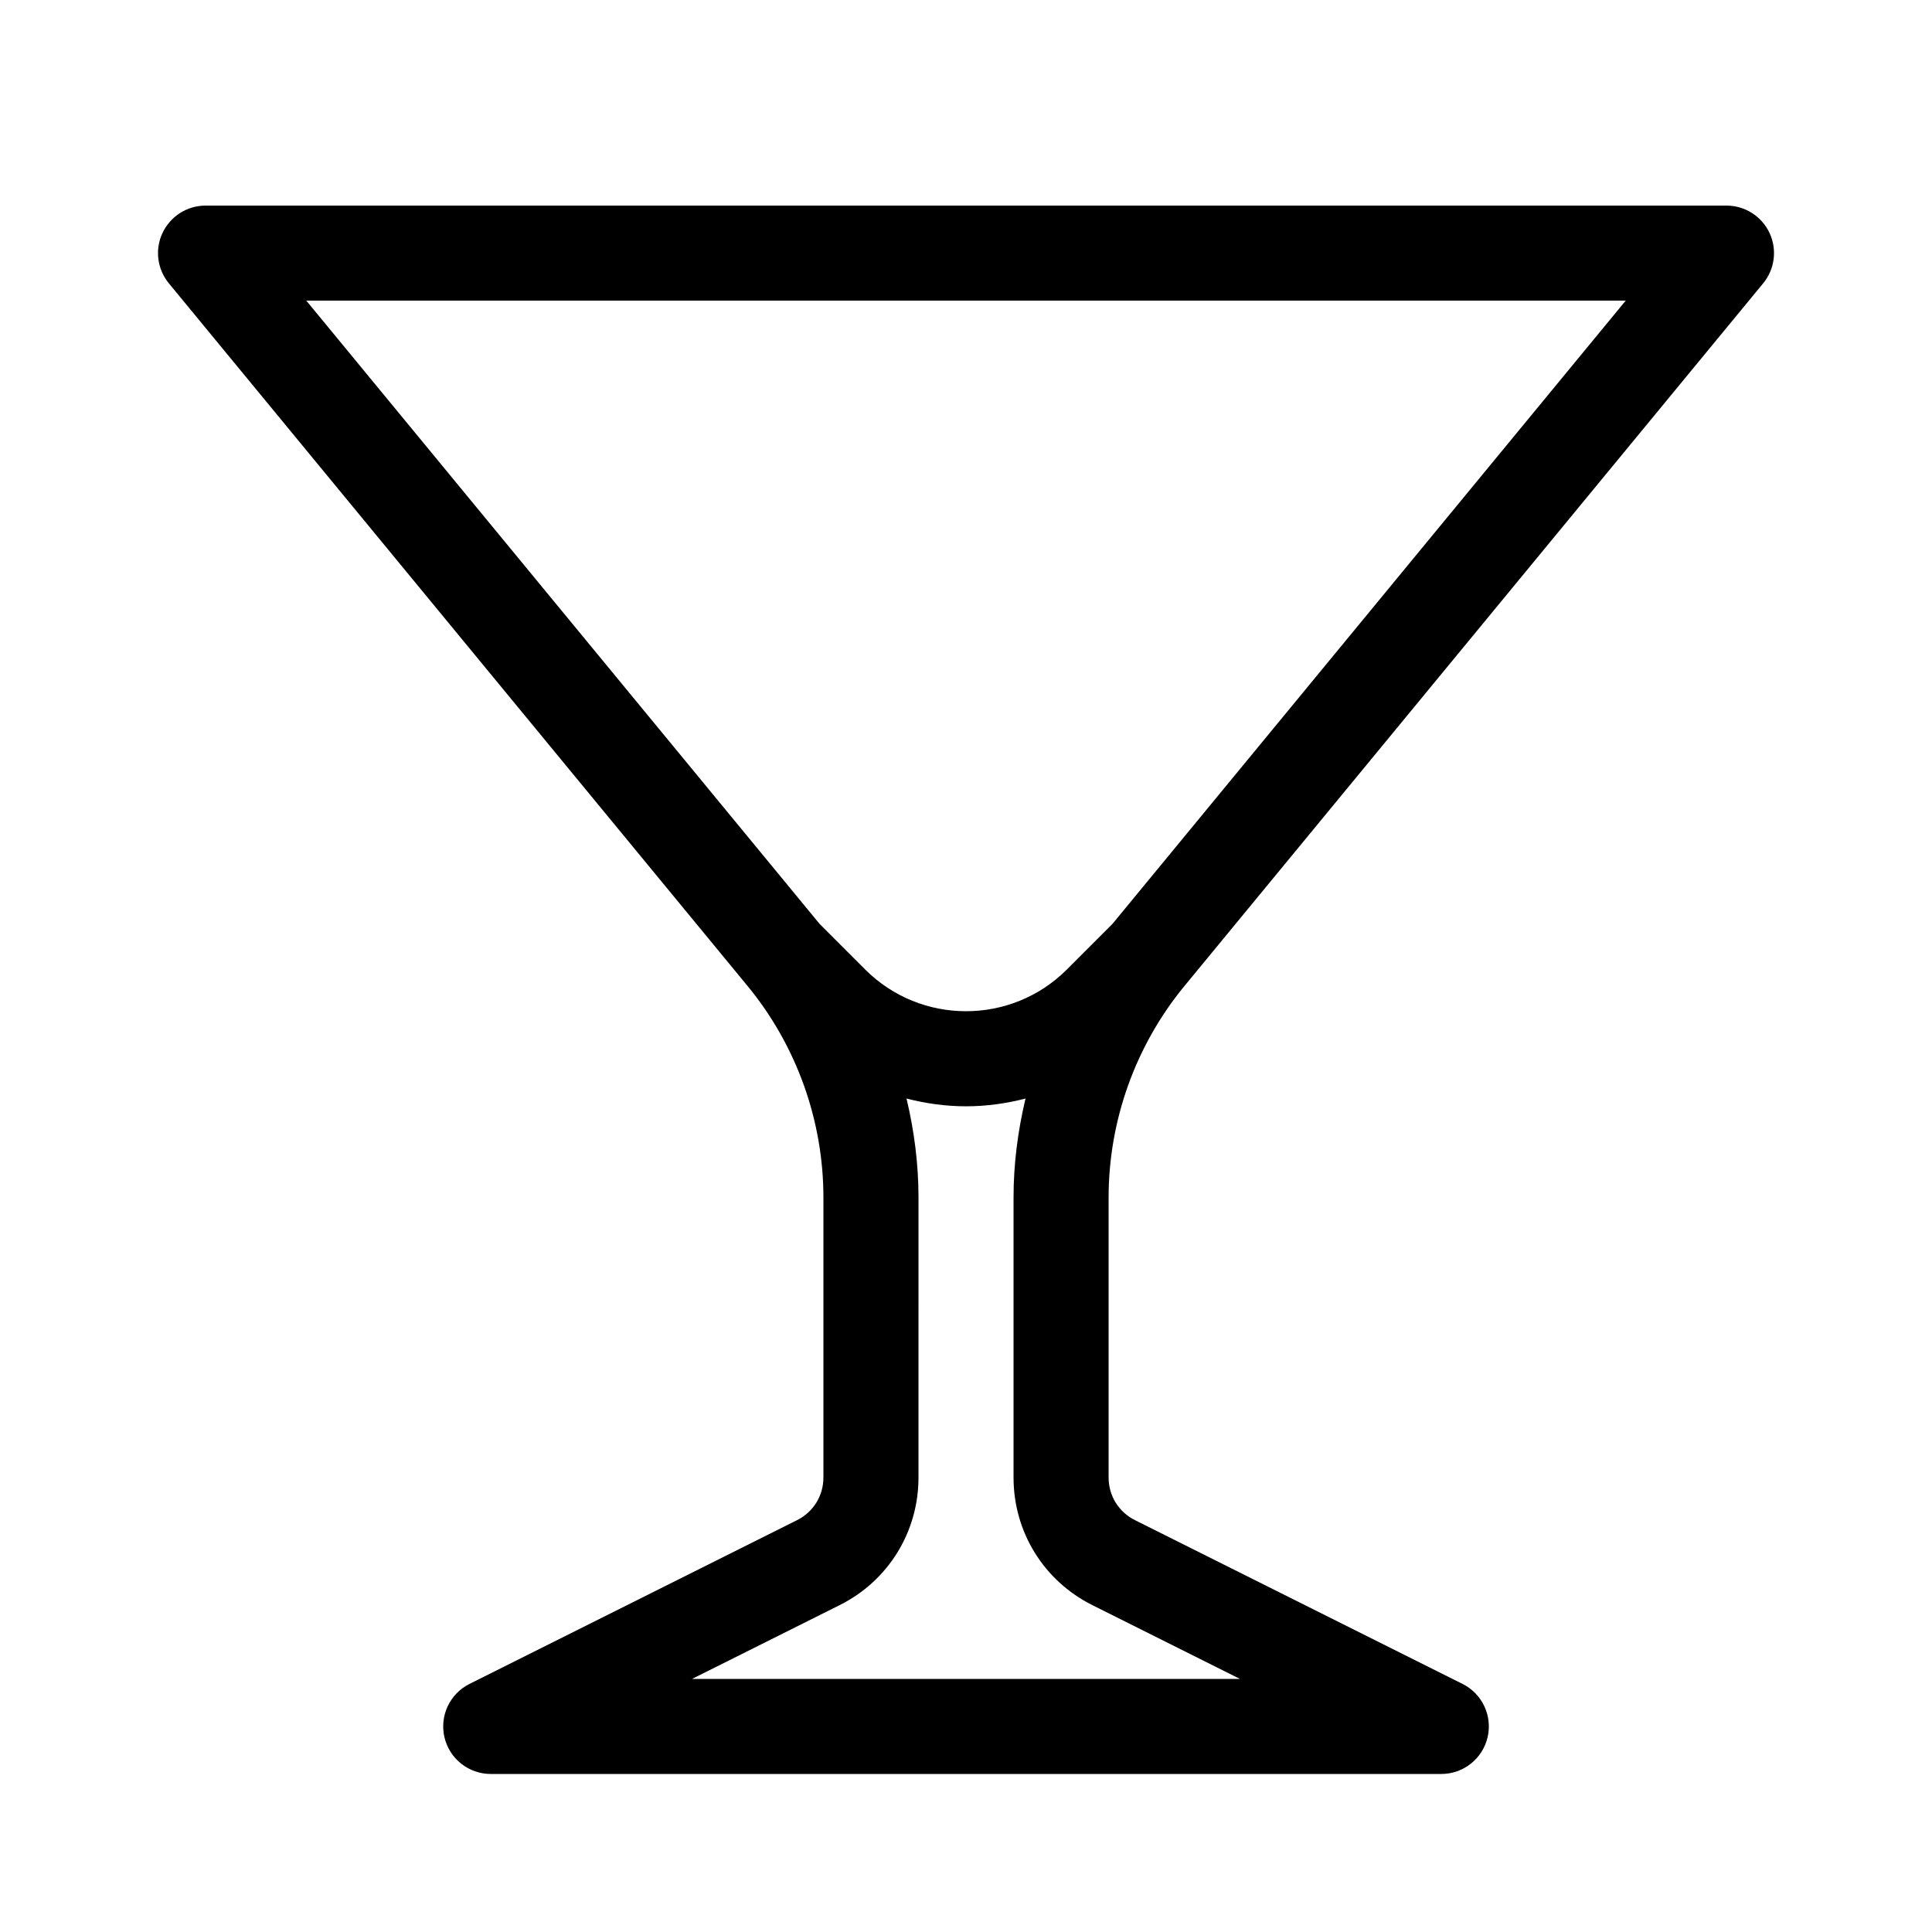 <?xml version="1.0" encoding="UTF-8"?>
<!-- Uploaded to: ICON Repo, www.svgrepo.com, Generator: ICON Repo Mixer Tools -->
<svg fill="#000000" width="800px" height="800px" version="1.1" viewBox="144 144 512 512" xmlns="http://www.w3.org/2000/svg">
 <path d="m187.08 205.7c-2.082 4.41-1.43 9.617 1.668 13.383l153.36 186.21c12.965 15.742 20.105 35.648 20.105 56.047v74.238c0 4.801-2.664 9.117-6.961 11.266l-86.836 43.418c-5.223 2.609-7.965 8.473-6.625 14.156 1.34 5.688 6.418 9.703 12.258 9.703h251.91c5.84 0 10.918-4.016 12.262-9.703 1.34-5.684-1.402-11.547-6.625-14.156l-86.836-43.418c-4.305-2.148-6.969-6.465-6.969-11.266v-74.238c0-20.398 7.144-40.305 20.105-56.047l153.36-186.21c3.098-3.762 3.75-8.973 1.668-13.383-2.082-4.406-6.516-7.215-11.391-7.215h-403.05c-4.879 0-9.312 2.809-11.395 7.219zm285.52 383.23h-145.2l39.121-19.559c12.883-6.438 20.887-19.391 20.887-33.797l0.004-74.234c0-8.879-1.133-17.664-3.176-26.215 5.094 1.309 10.367 2.055 15.77 2.055s10.676-0.746 15.77-2.055c-2.039 8.551-3.176 17.332-3.176 26.215v74.238c0 14.402 8.004 27.355 20.887 33.797zm102.23-365.26-136 165.15-12.105 12.113c-14.742 14.738-38.711 14.73-53.438 0l-12.105-12.113-136.01-165.15z"/>
</svg>